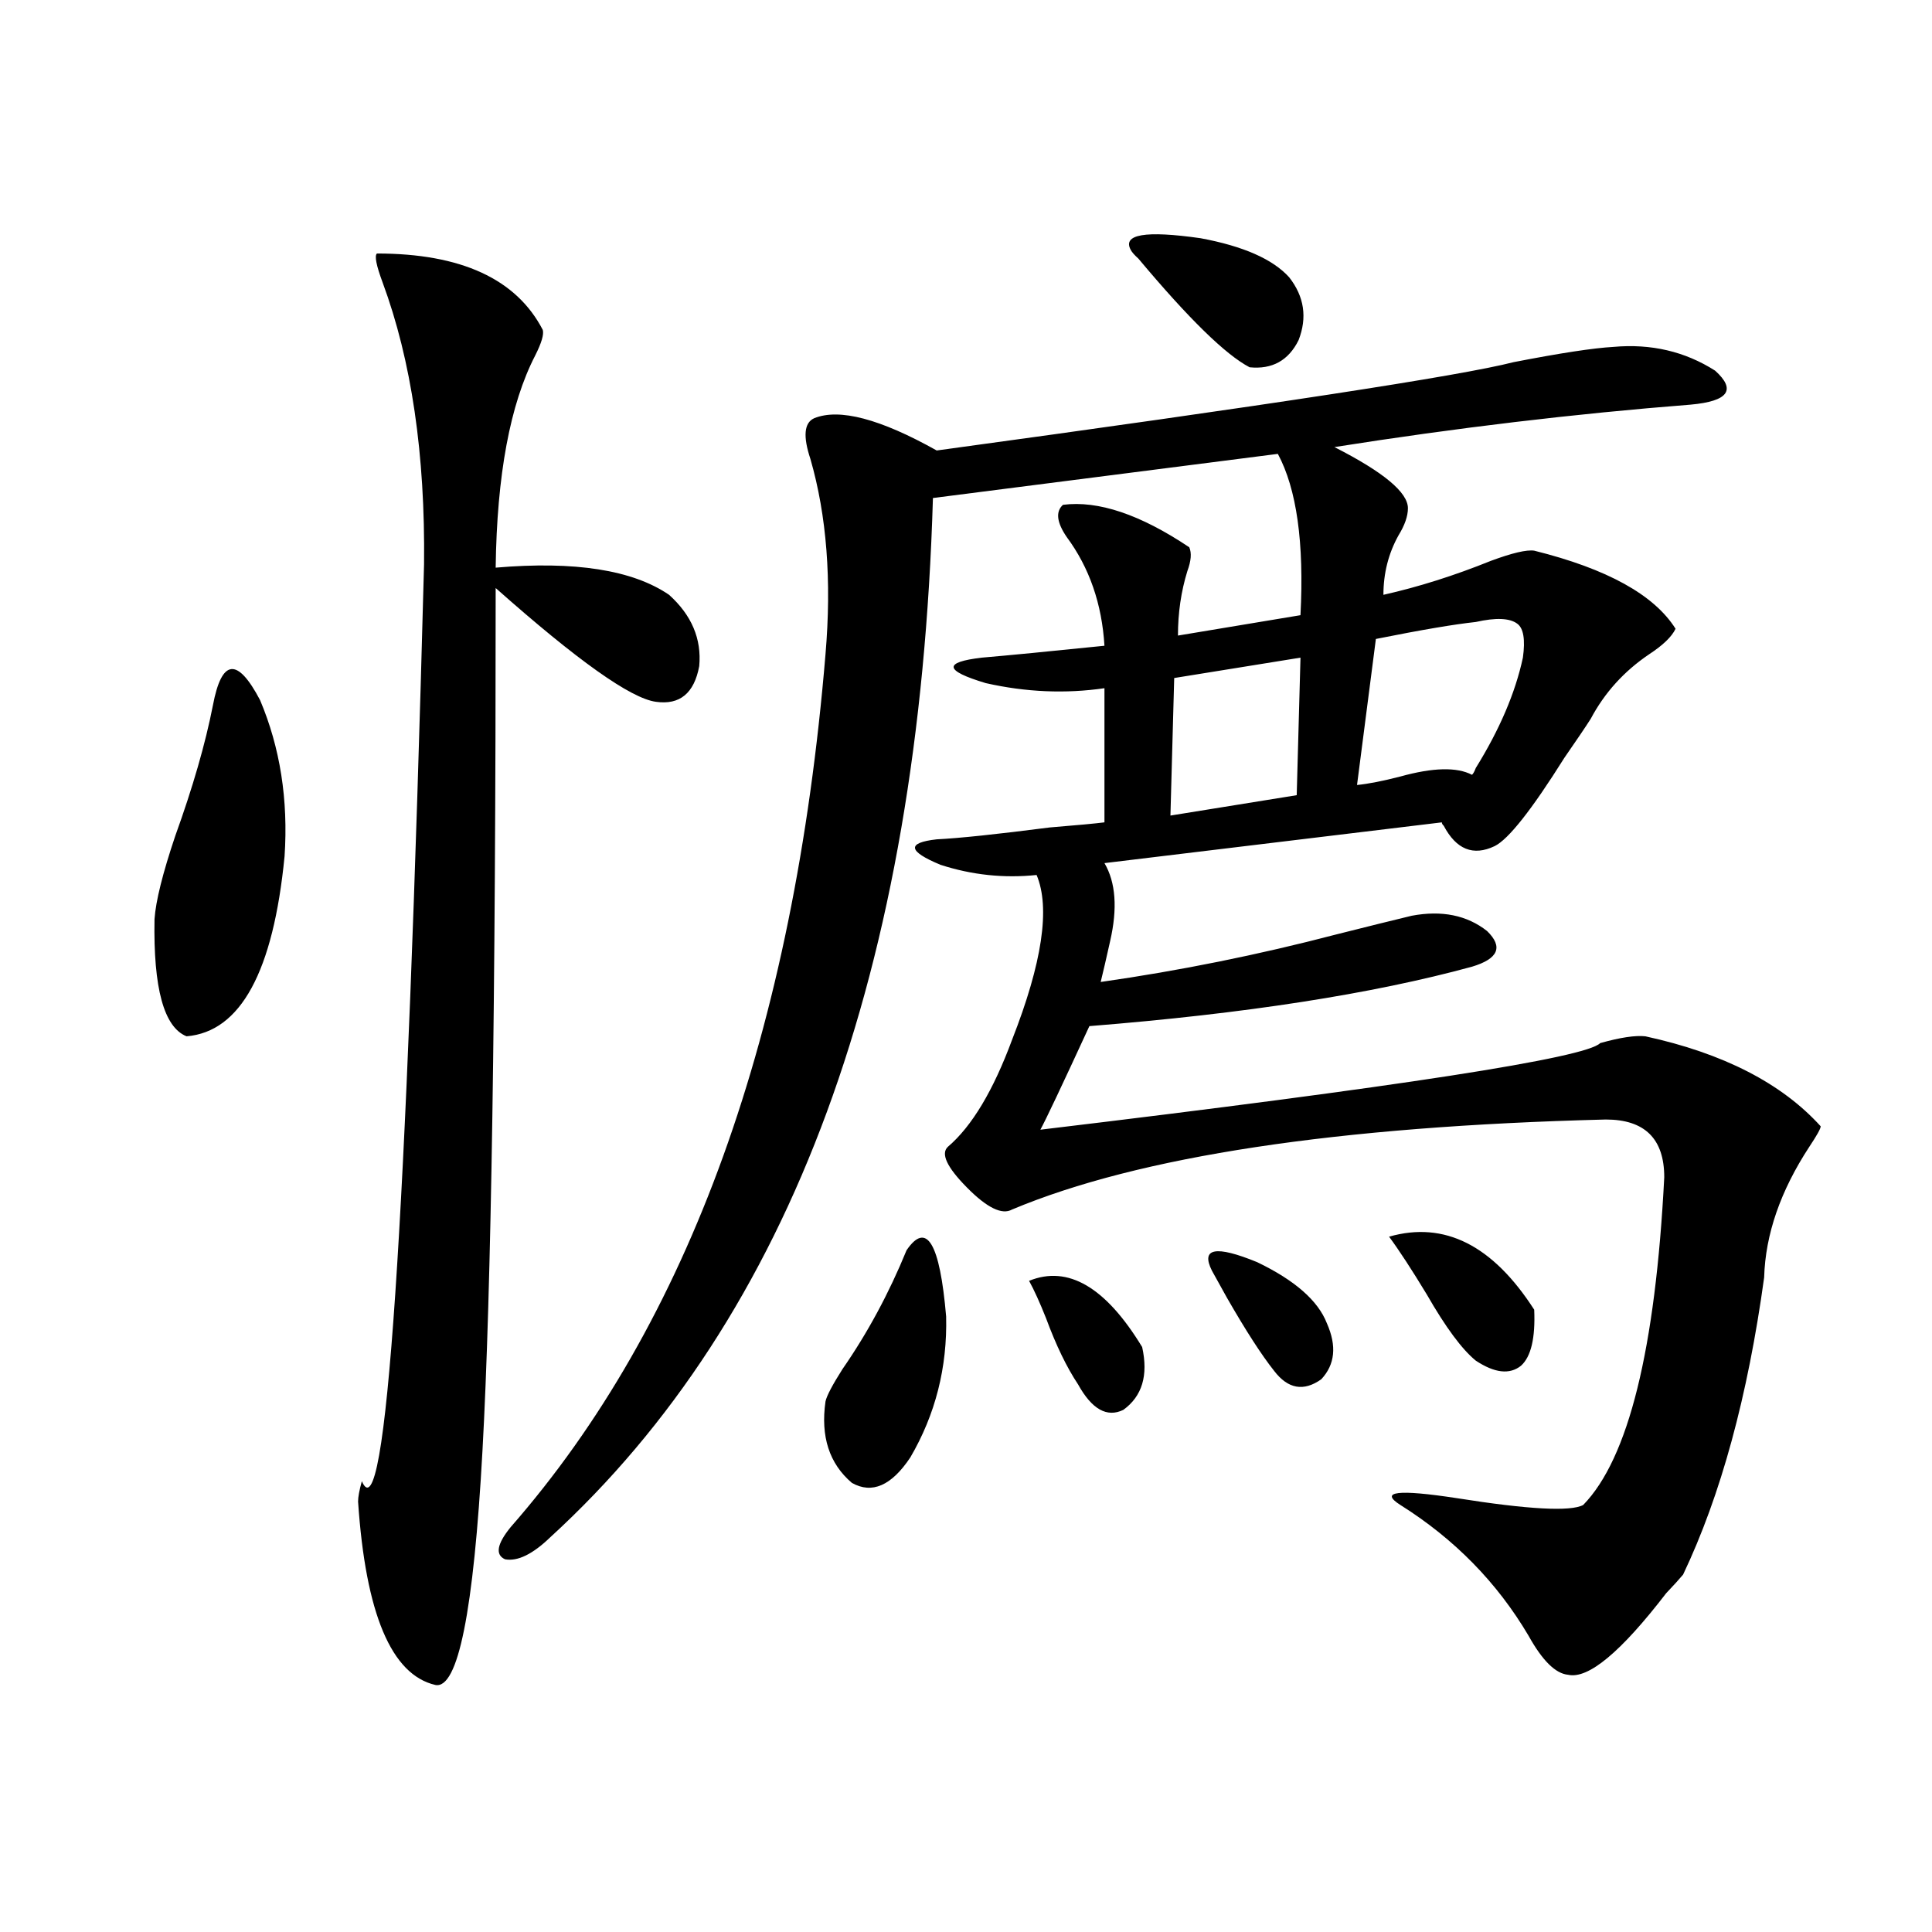<?xml version="1.0" encoding="utf-8"?>
<!-- Generator: Adobe Illustrator 16.0.0, SVG Export Plug-In . SVG Version: 6.00 Build 0)  -->
<!DOCTYPE svg PUBLIC "-//W3C//DTD SVG 1.1//EN" "http://www.w3.org/Graphics/SVG/1.1/DTD/svg11.dtd">
<svg version="1.1" id="图层_1" xmlns="http://www.w3.org/2000/svg" xmlns:xlink="http://www.w3.org/1999/xlink" x="0px" y="0px"
	 width="1000px" height="1000px" viewBox="0 0 1000 1000" enable-background="new 0 0 1000 1000" xml:space="preserve">
<path d="M110.217,365.004c4.542-24.019,12.683-24.897,24.39-2.637c10.396,24.609,14.634,51.567,12.683,80.859
	c-5.854,59.766-22.774,90.829-50.73,93.164c-11.707-4.683-17.241-24.897-16.585-60.645c0.64-9.366,4.222-23.73,10.731-43.066
	C99.806,407.493,106.315,384.931,110.217,365.004z M195.093,131.215c43.566,0,72.193,13.184,85.851,39.551
	c0.641,2.349-0.655,6.743-3.902,13.184c-13.018,25.2-19.847,61.825-20.487,109.863c40.975-3.516,70.883,1.181,89.754,14.063
	c11.707,10.547,16.905,22.852,15.609,36.914c-2.606,14.063-10.091,20.215-22.438,18.457c-13.018-1.758-40.654-21.382-82.925-58.887
	c0,215.634-2.286,364.458-6.829,446.484c-4.558,83.194-12.683,123.624-24.389,121.289c-22.774-5.273-36.097-36.914-39.999-94.922
	c0-2.335,0.64-5.851,1.951-10.547c12.347,28.716,23.079-129.487,32.194-474.609c0.64-56.827-6.509-105.469-21.463-145.898
	C194.758,137.367,193.782,132.396,195.093,131.215z M835.077,179.555c19.512-1.758,37.072,2.349,52.682,12.305
	c11.052,9.97,6.829,15.82-12.683,17.578c-59.846,4.696-121.308,12.017-184.386,21.973c25.365,12.896,38.048,23.442,38.048,31.641
	c0,4.106-1.631,8.789-4.878,14.063c-5.213,9.38-7.805,19.638-7.805,30.762c18.201-4.093,36.737-9.956,55.608-17.578
	c11.052-4.093,18.536-5.851,22.438-5.273c37.713,9.38,62.103,22.852,73.169,40.43c-1.951,4.106-6.509,8.501-13.658,13.184
	c-13.018,8.789-23.094,19.927-30.243,33.398c-2.606,4.106-7.164,10.849-13.658,20.215c-16.92,26.958-28.947,42.188-36.097,45.703
	c-11.066,5.273-19.847,1.758-26.341-10.547c-0.655-0.577-0.976-1.167-0.976-1.758l-174.63,21.094
	c5.854,9.97,6.829,23.442,2.927,40.43c-1.951,8.789-3.582,15.82-4.878,21.094c40.975-5.851,81.614-14.063,121.948-24.609
	c16.25-4.093,29.268-7.319,39.023-9.668c15.609-2.925,28.612-0.288,39.023,7.91c8.445,8.212,5.854,14.364-7.805,18.457
	c-51.386,14.063-117.405,24.321-198.044,30.762c-14.313,31.063-22.773,48.931-25.365,53.613
	c186.002-22.261,282.585-37.202,289.749-44.824c10.396-2.925,18.201-4.093,23.414-3.516c40.319,8.789,70.563,24.321,90.729,46.582
	c0,1.181-1.951,4.696-5.854,10.547c-14.969,22.852-22.773,45.415-23.414,67.676c-8.46,61.523-22.438,112.802-41.95,153.809
	c-1.951,2.335-4.878,5.562-8.78,9.668c-23.414,30.46-40.334,44.522-50.73,42.188c-6.509-0.591-13.338-7.333-20.487-20.215
	c-16.265-27.548-38.383-50.098-66.34-67.676c-11.066-7.031-1.311-8.198,29.268-3.516c37.072,5.864,58.855,7.031,65.364,3.516
	c23.414-24.019,37.393-80.558,41.95-169.629c0-19.913-10.091-29.883-30.243-29.883c-139.188,3.516-241.625,19.048-307.31,46.582
	c-5.213,2.938-13.018-0.879-23.414-11.426c-10.411-10.547-13.658-17.578-9.756-21.094c12.348-10.547,23.414-29.004,33.17-55.371
	c15.609-39.839,19.832-68.253,12.683-85.254c-16.92,1.758-33.505,0-49.755-5.273c-16.92-7.031-17.561-11.426-1.951-13.184
	c11.707-0.577,31.219-2.637,58.535-6.152c14.299-1.167,23.734-2.046,28.292-2.637v-69.434c-20.167,2.938-40.654,2.06-61.462-2.637
	c-21.463-6.44-22.118-10.835-1.951-13.184c13.658-1.167,34.786-3.214,63.413-6.152c-1.311-21.671-7.805-40.43-19.512-56.25
	c-5.213-7.608-5.854-13.184-1.951-16.699c18.201-2.335,39.999,4.985,65.364,21.973c1.296,2.938,0.976,7.031-0.976,12.305
	c-3.262,10.547-4.878,21.685-4.878,33.398l63.413-10.547c1.951-37.491-1.951-65.327-11.707-83.496l-178.532,22.852
	c-7.164,244.336-73.169,423.633-198.044,537.891c-9.115,8.789-16.92,12.606-23.414,11.426c-5.213-2.335-4.237-7.91,2.927-16.699
	c92.346-105.469,146.658-256.05,162.923-451.758c3.247-38.081,0.641-71.769-7.805-101.074c-3.902-11.714-3.262-18.745,1.951-21.094
	c13.003-5.273,34.146,0.302,63.413,16.699c171.703-23.429,271.213-38.672,298.529-45.703
	C807.426,182.782,824.666,180.146,835.077,179.555z M469.232,647.133c10.396-15.229,17.226-3.804,20.487,34.277
	c0.641,26.367-5.533,50.688-18.536,72.949c-9.756,14.653-19.847,19.048-30.243,13.184c-11.707-9.956-16.265-24.019-13.658-42.188
	c0.641-2.925,3.567-8.487,8.78-16.699C449.065,689.911,460.117,669.407,469.232,647.133z M532.646,662.953
	c20.152-8.198,39.664,3.228,58.535,34.277c3.247,14.653,0,25.488-9.756,32.52c-8.46,4.106-16.265-0.288-23.414-13.184
	c-5.854-8.789-11.387-20.215-16.585-34.277C538.164,674.091,535.237,667.649,532.646,662.953z M585.327,129.457
	c-4.558-8.198,7.47-10.245,36.097-6.152c22.104,4.106,37.393,10.849,45.853,20.215c7.805,9.97,9.421,20.806,4.878,32.52
	c-5.213,10.547-13.658,15.243-25.365,14.063c-12.362-6.44-31.554-25.187-57.56-56.25
	C587.278,132.094,585.968,130.638,585.327,129.457z M673.13,340.395l-65.364,10.547l-1.951,71.191l65.364-10.547L673.13,340.395z
	 M627.277,657.68c-5.854-11.714,1.951-13.184,23.414-4.395c19.512,9.38,31.539,19.927,36.097,31.641
	c5.198,11.728,4.223,21.396-2.927,29.004c-9.115,6.454-17.24,4.985-24.39-4.395c-6.509-8.198-14.634-20.792-24.39-37.793
	C631.82,665.892,629.229,661.195,627.277,657.68z M763.859,321.938c-11.066,1.181-28.292,4.106-51.706,8.789l-9.756,75.586
	c5.854-0.577,13.323-2.046,22.438-4.395c16.905-4.683,29.268-4.972,37.072-0.879c0.641-0.577,1.296-1.758,1.951-3.516
	c12.348-19.913,20.487-38.96,24.39-57.129c1.296-9.366,0.32-15.229-2.927-17.578C781.42,319.892,774.256,319.603,763.859,321.938z
	 M718.982,640.102c28.612-8.198,53.657,4.395,75.12,37.793c0.641,14.653-1.631,24.321-6.829,29.004
	c-5.854,4.696-13.658,3.817-23.414-2.637c-7.164-5.851-15.609-17.276-25.365-34.277
	C730.689,657.103,724.181,647.133,718.982,640.102z"/>
</svg>
